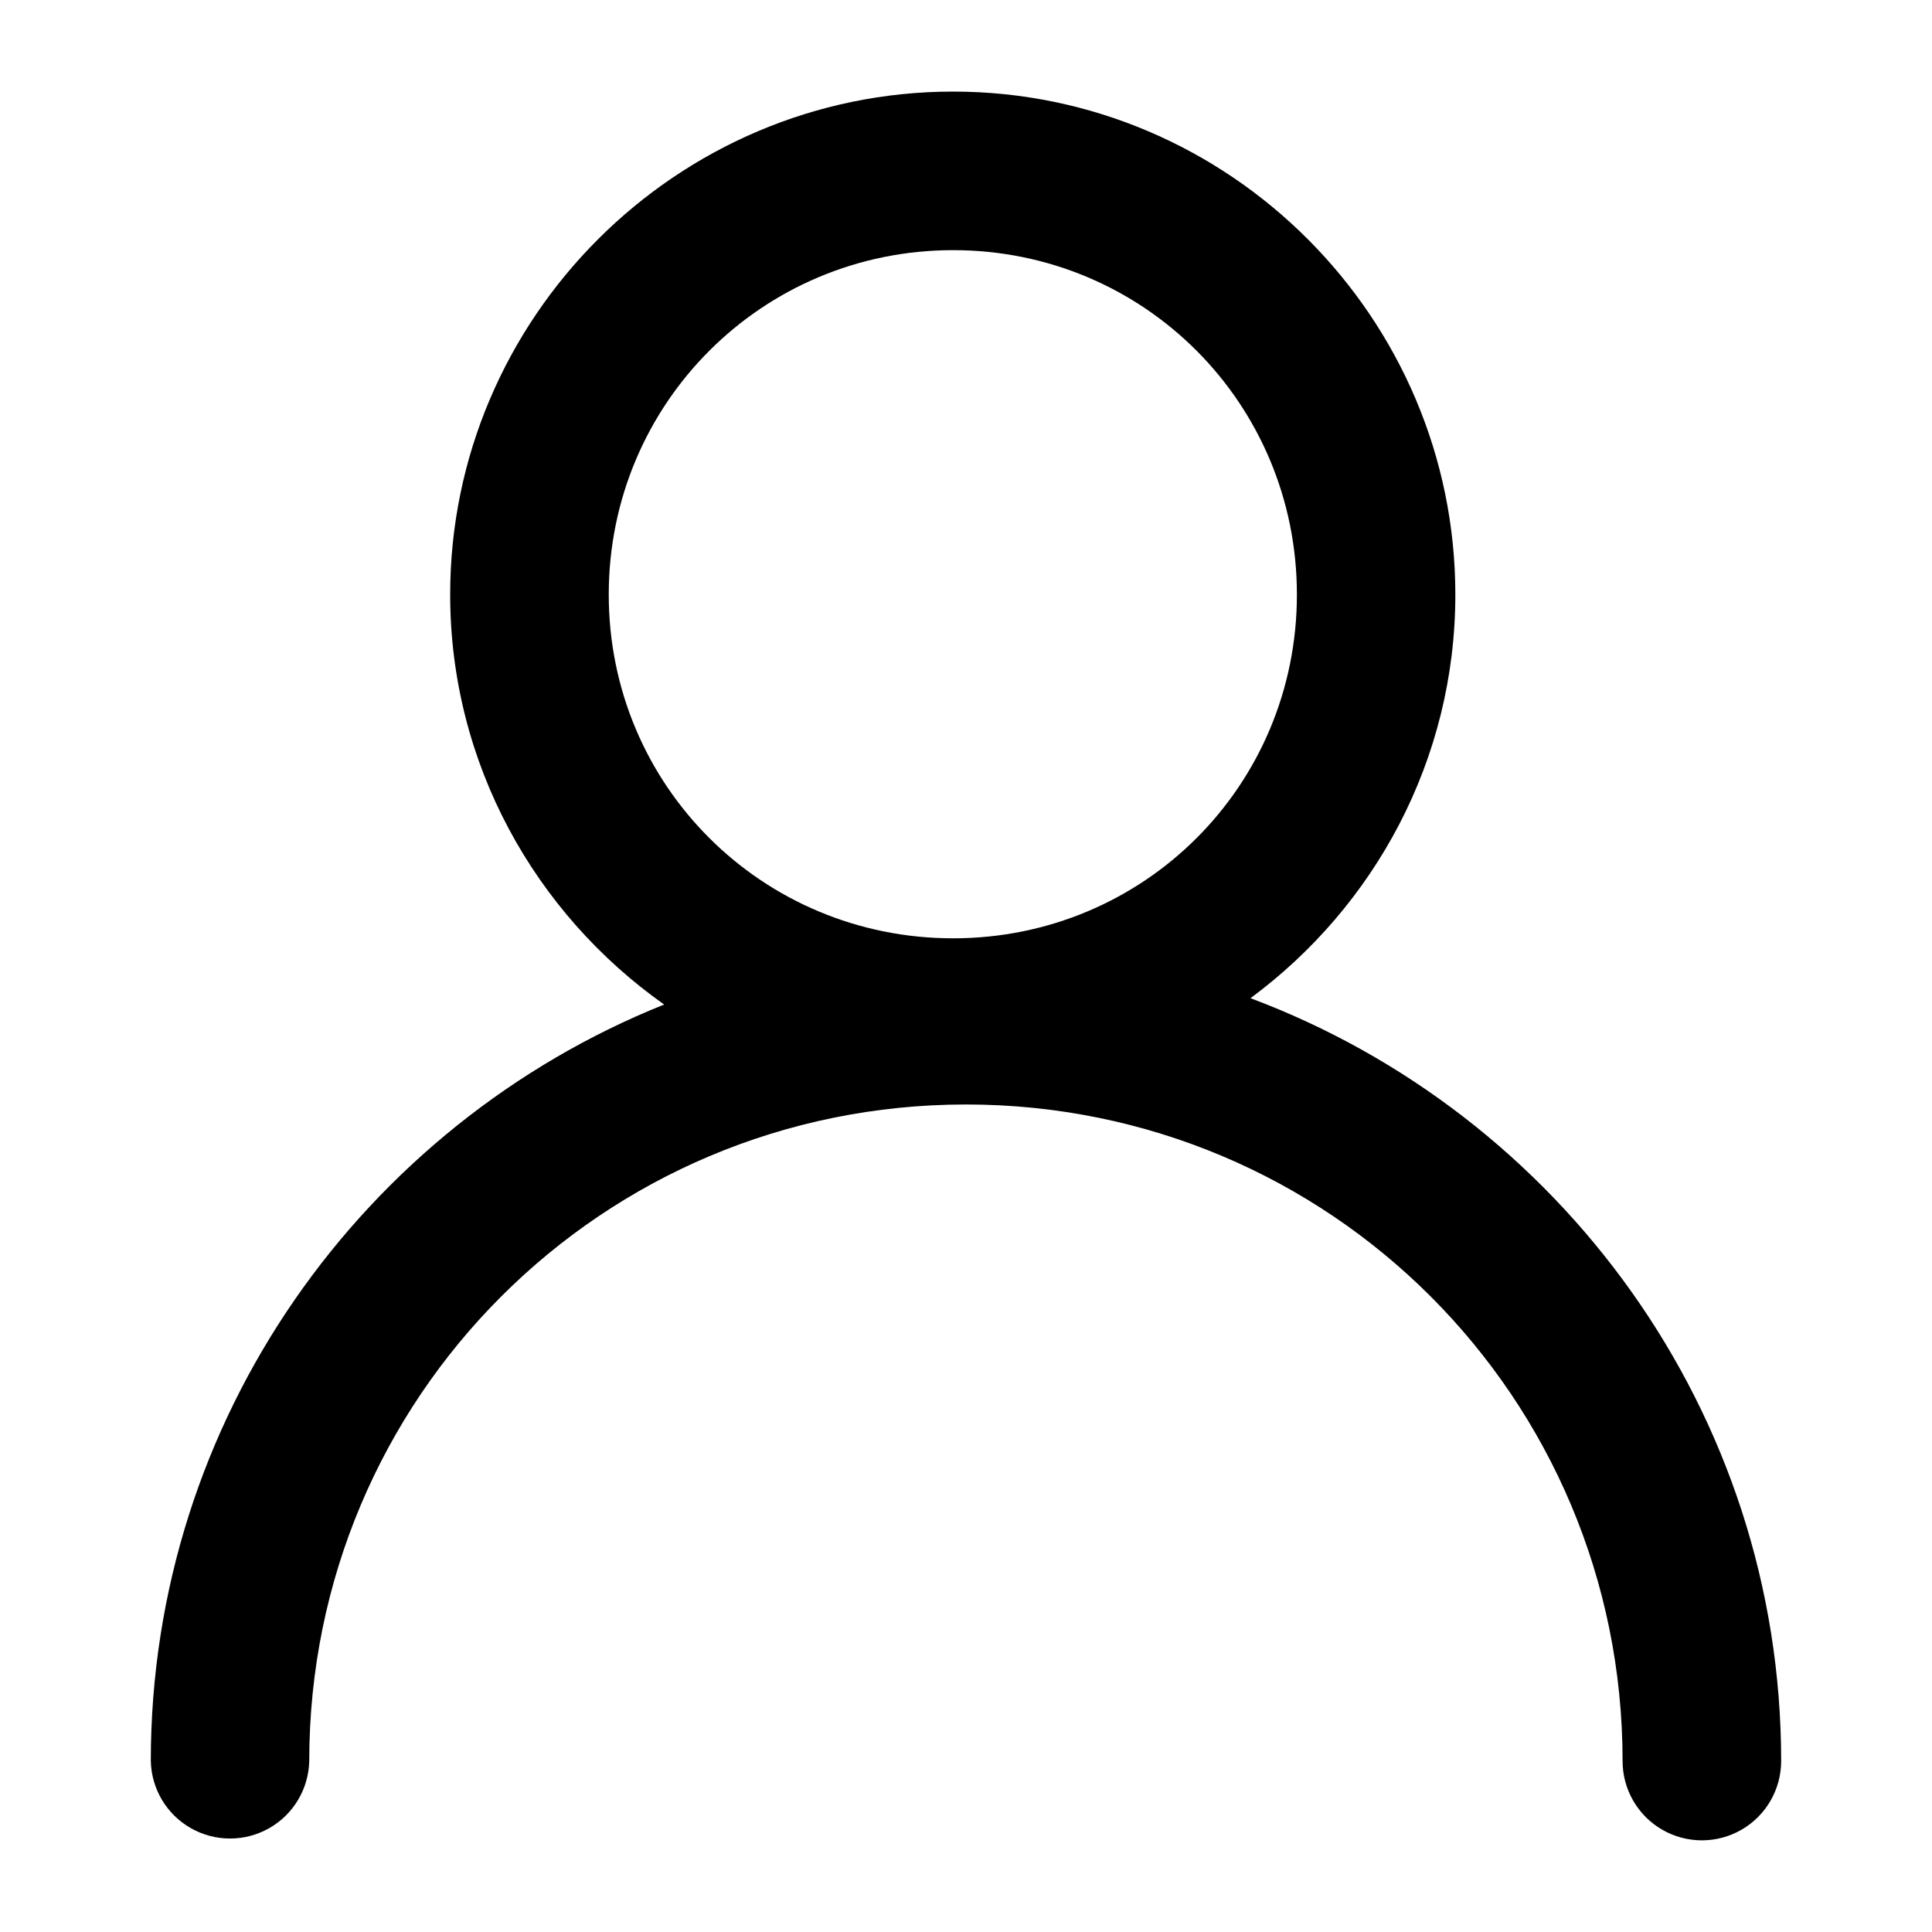 <?xml version="1.0" encoding="UTF-8"?>
<!-- Uploaded to: ICON Repo, www.svgrepo.com, Generator: ICON Repo Mixer Tools -->
<svg fill="#000000" width="800px" height="800px" version="1.1" viewBox="144 144 512 512" xmlns="http://www.w3.org/2000/svg">
 <path d="m396.59 168.27c-73.297 0-133.29 59.996-133.29 133.29 0 44.82 22.52 84.508 56.703 108.65-79.566 31.895-136.04 109.71-136.04 200.49h0.004c0.164 7.387 4.199 14.148 10.629 17.797 6.426 3.644 14.301 3.644 20.727 0 6.43-3.648 10.465-10.41 10.629-17.797 0-96.355 77.691-174 174.05-174s174 77.648 174 174c0 7.508 4.004 14.441 10.504 18.195 6.504 3.754 14.512 3.754 21.016 0 6.5-3.754 10.504-10.688 10.504-18.195 0-92.5-58.676-171.46-140.63-202.17 32.848-24.285 54.285-63.156 54.285-106.97 0-73.297-59.793-133.29-133.09-133.29zm0 42.023c50.605 0 91.102 40.66 91.102 91.266s-40.496 91.102-91.102 91.102-91.266-40.496-91.266-91.102 40.66-91.266 91.266-91.266z"/>
</svg>